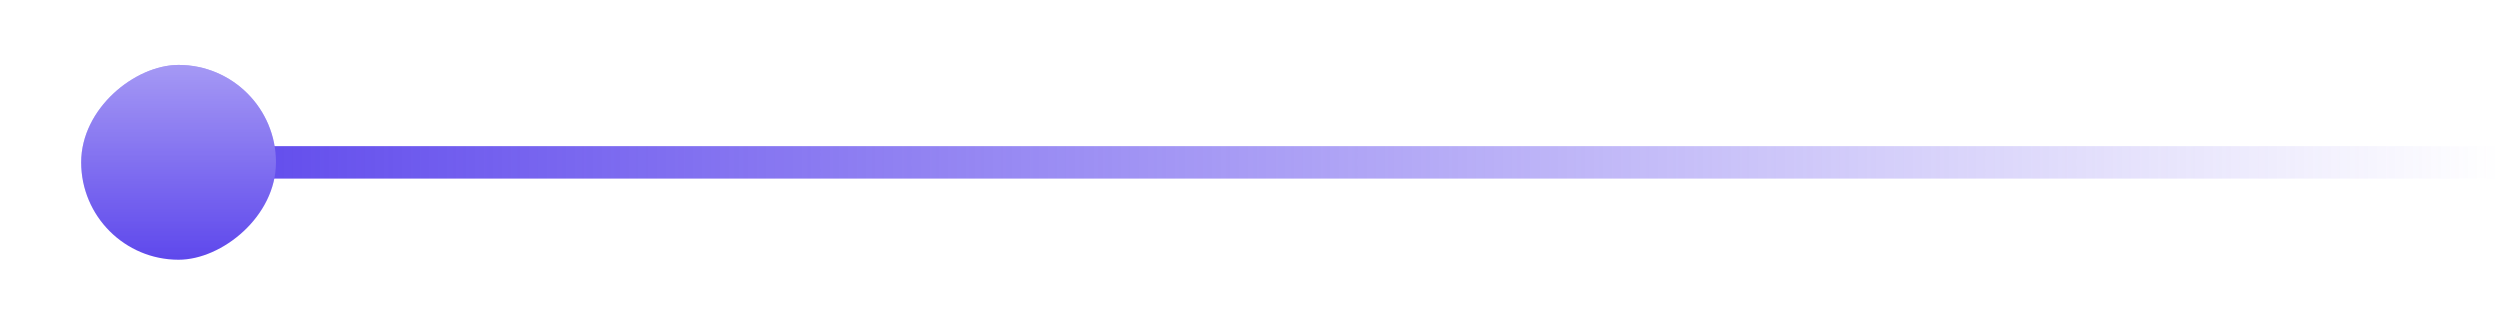 <svg width="77" height="10" viewBox="0 0 77 10" fill="none" xmlns="http://www.w3.org/2000/svg">
<path d="M77 4.5V5.5L6 5.5C5.724 5.5 5.5 5.276 5.5 5C5.5 4.724 5.724 4.5 6 4.5L77 4.5Z" fill="url(#paint0_linear_296_397)"/>
<g filter="url(#filter0_d_296_397)">
<rect x="8.5" y="2" width="6" height="6" rx="3" transform="rotate(90 8.5 2)" fill="#5E48EC"/>
<rect x="8.5" y="2" width="6" height="6" rx="3" transform="rotate(90 8.5 2)" fill="url(#paint1_linear_296_397)" fill-opacity="0.44"/>
</g>
<defs>
<filter id="filter0_d_296_397" x="0.5" y="0" width="10" height="10" filterUnits="userSpaceOnUse" color-interpolation-filters="sRGB">
<feFlood flood-opacity="0" result="BackgroundImageFix"/>
<feColorMatrix in="SourceAlpha" type="matrix" values="0 0 0 0 0 0 0 0 0 0 0 0 0 0 0 0 0 0 127 0" result="hardAlpha"/>
<feMorphology radius="2" operator="dilate" in="SourceAlpha" result="effect1_dropShadow_296_397"/>
<feOffset/>
<feComposite in2="hardAlpha" operator="out"/>
<feColorMatrix type="matrix" values="0 0 0 0 0.369 0 0 0 0 0.282 0 0 0 0 0.925 0 0 0 0.09 0"/>
<feBlend mode="normal" in2="BackgroundImageFix" result="effect1_dropShadow_296_397"/>
<feBlend mode="normal" in="SourceGraphic" in2="effect1_dropShadow_296_397" result="shape"/>
</filter>
<linearGradient id="paint0_linear_296_397" x1="77" y1="5" x2="5.5" y2="5" gradientUnits="userSpaceOnUse">
<stop stop-color="#5E48EC" stop-opacity="0"/>
<stop offset="1" stop-color="#5E48EC"/>
</linearGradient>
<linearGradient id="paint1_linear_296_397" x1="8.5" y1="5" x2="14.5" y2="5" gradientUnits="userSpaceOnUse">
<stop stop-color="white"/>
<stop offset="1" stop-color="white" stop-opacity="0"/>
</linearGradient>
</defs>
</svg>
